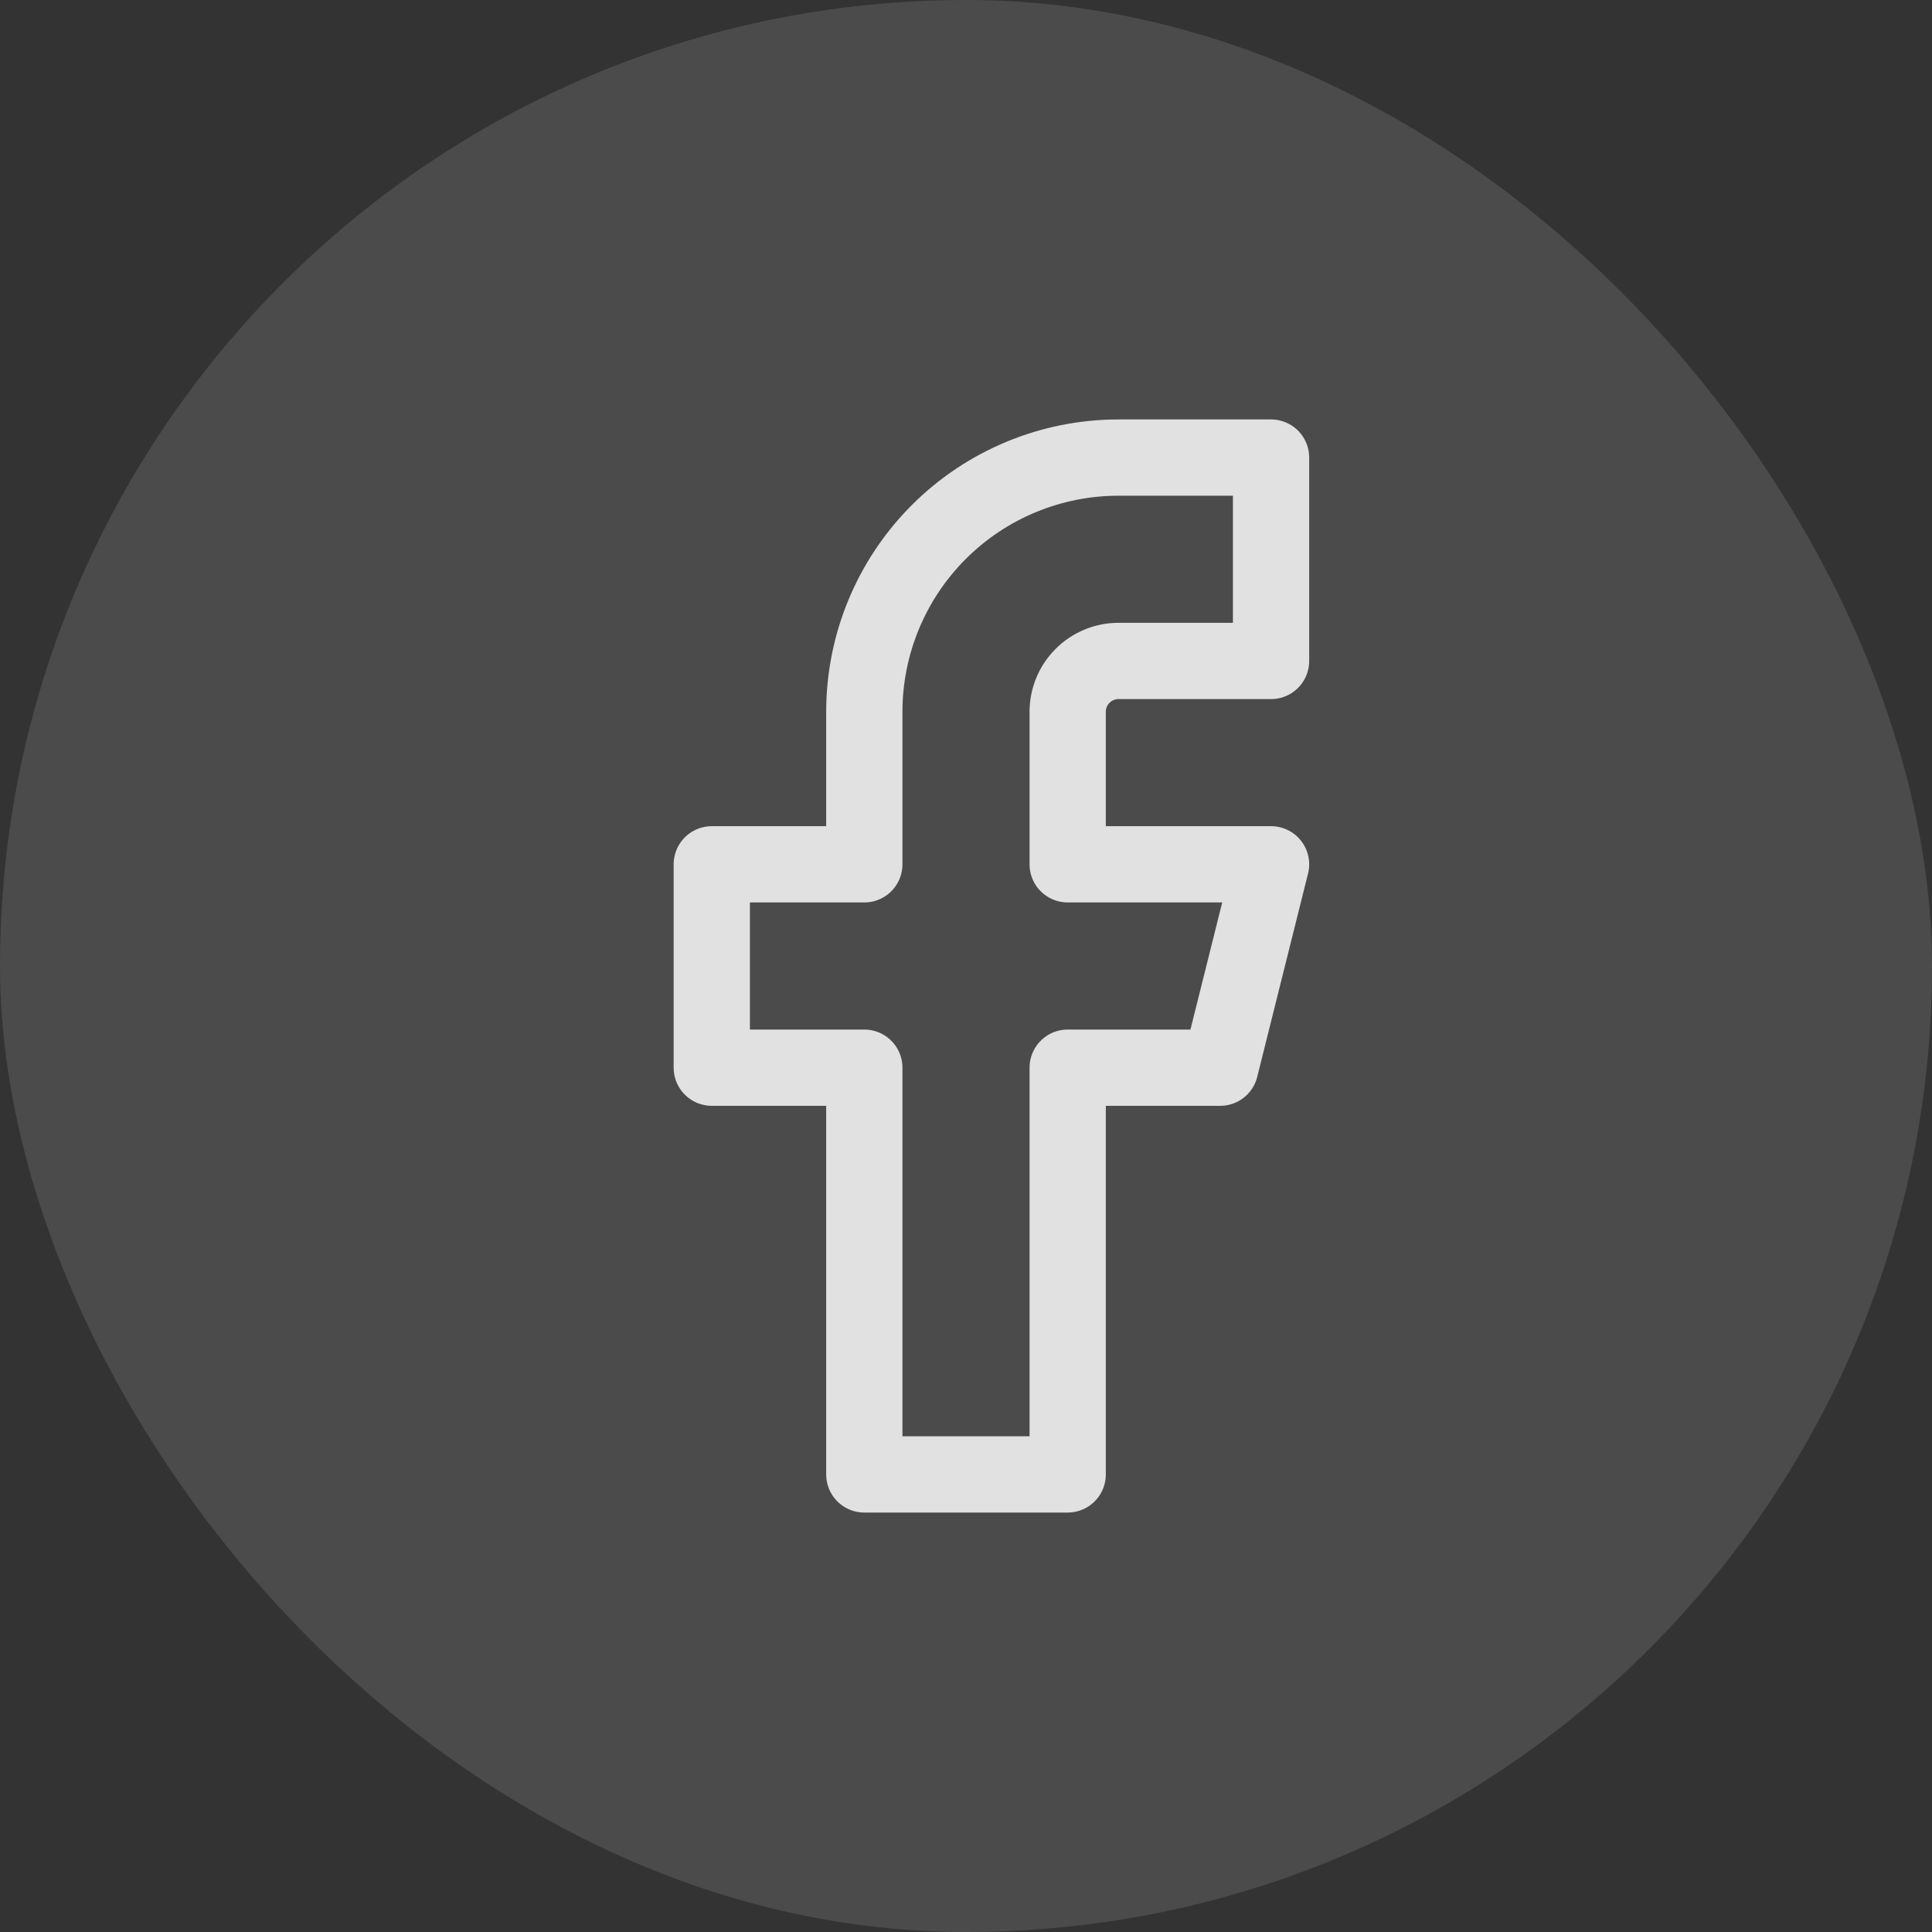 <?xml version="1.0" encoding="UTF-8"?>
<svg xmlns="http://www.w3.org/2000/svg" width="38" height="38" viewBox="0 0 38 38" fill="none">
  <rect x="0" y="0" width="38" height="38" fill="#333333" stroke="none"/>
  <rect width="38" height="38" rx="19" fill="white" fill-opacity="0.12"></rect>
  <path d="M25 9H22C20.674 9 19.402 9.527 18.465 10.464C17.527 11.402 17 12.674 17 14V17H14V21H17V29H21V21H24L25 17H21V14C21 13.735 21.105 13.48 21.293 13.293C21.48 13.105 21.735 13 22 13H25V9Z" stroke="white" stroke-opacity="0.83" stroke-width="1.5" stroke-linecap="round" stroke-linejoin="round"></path>
</svg>
